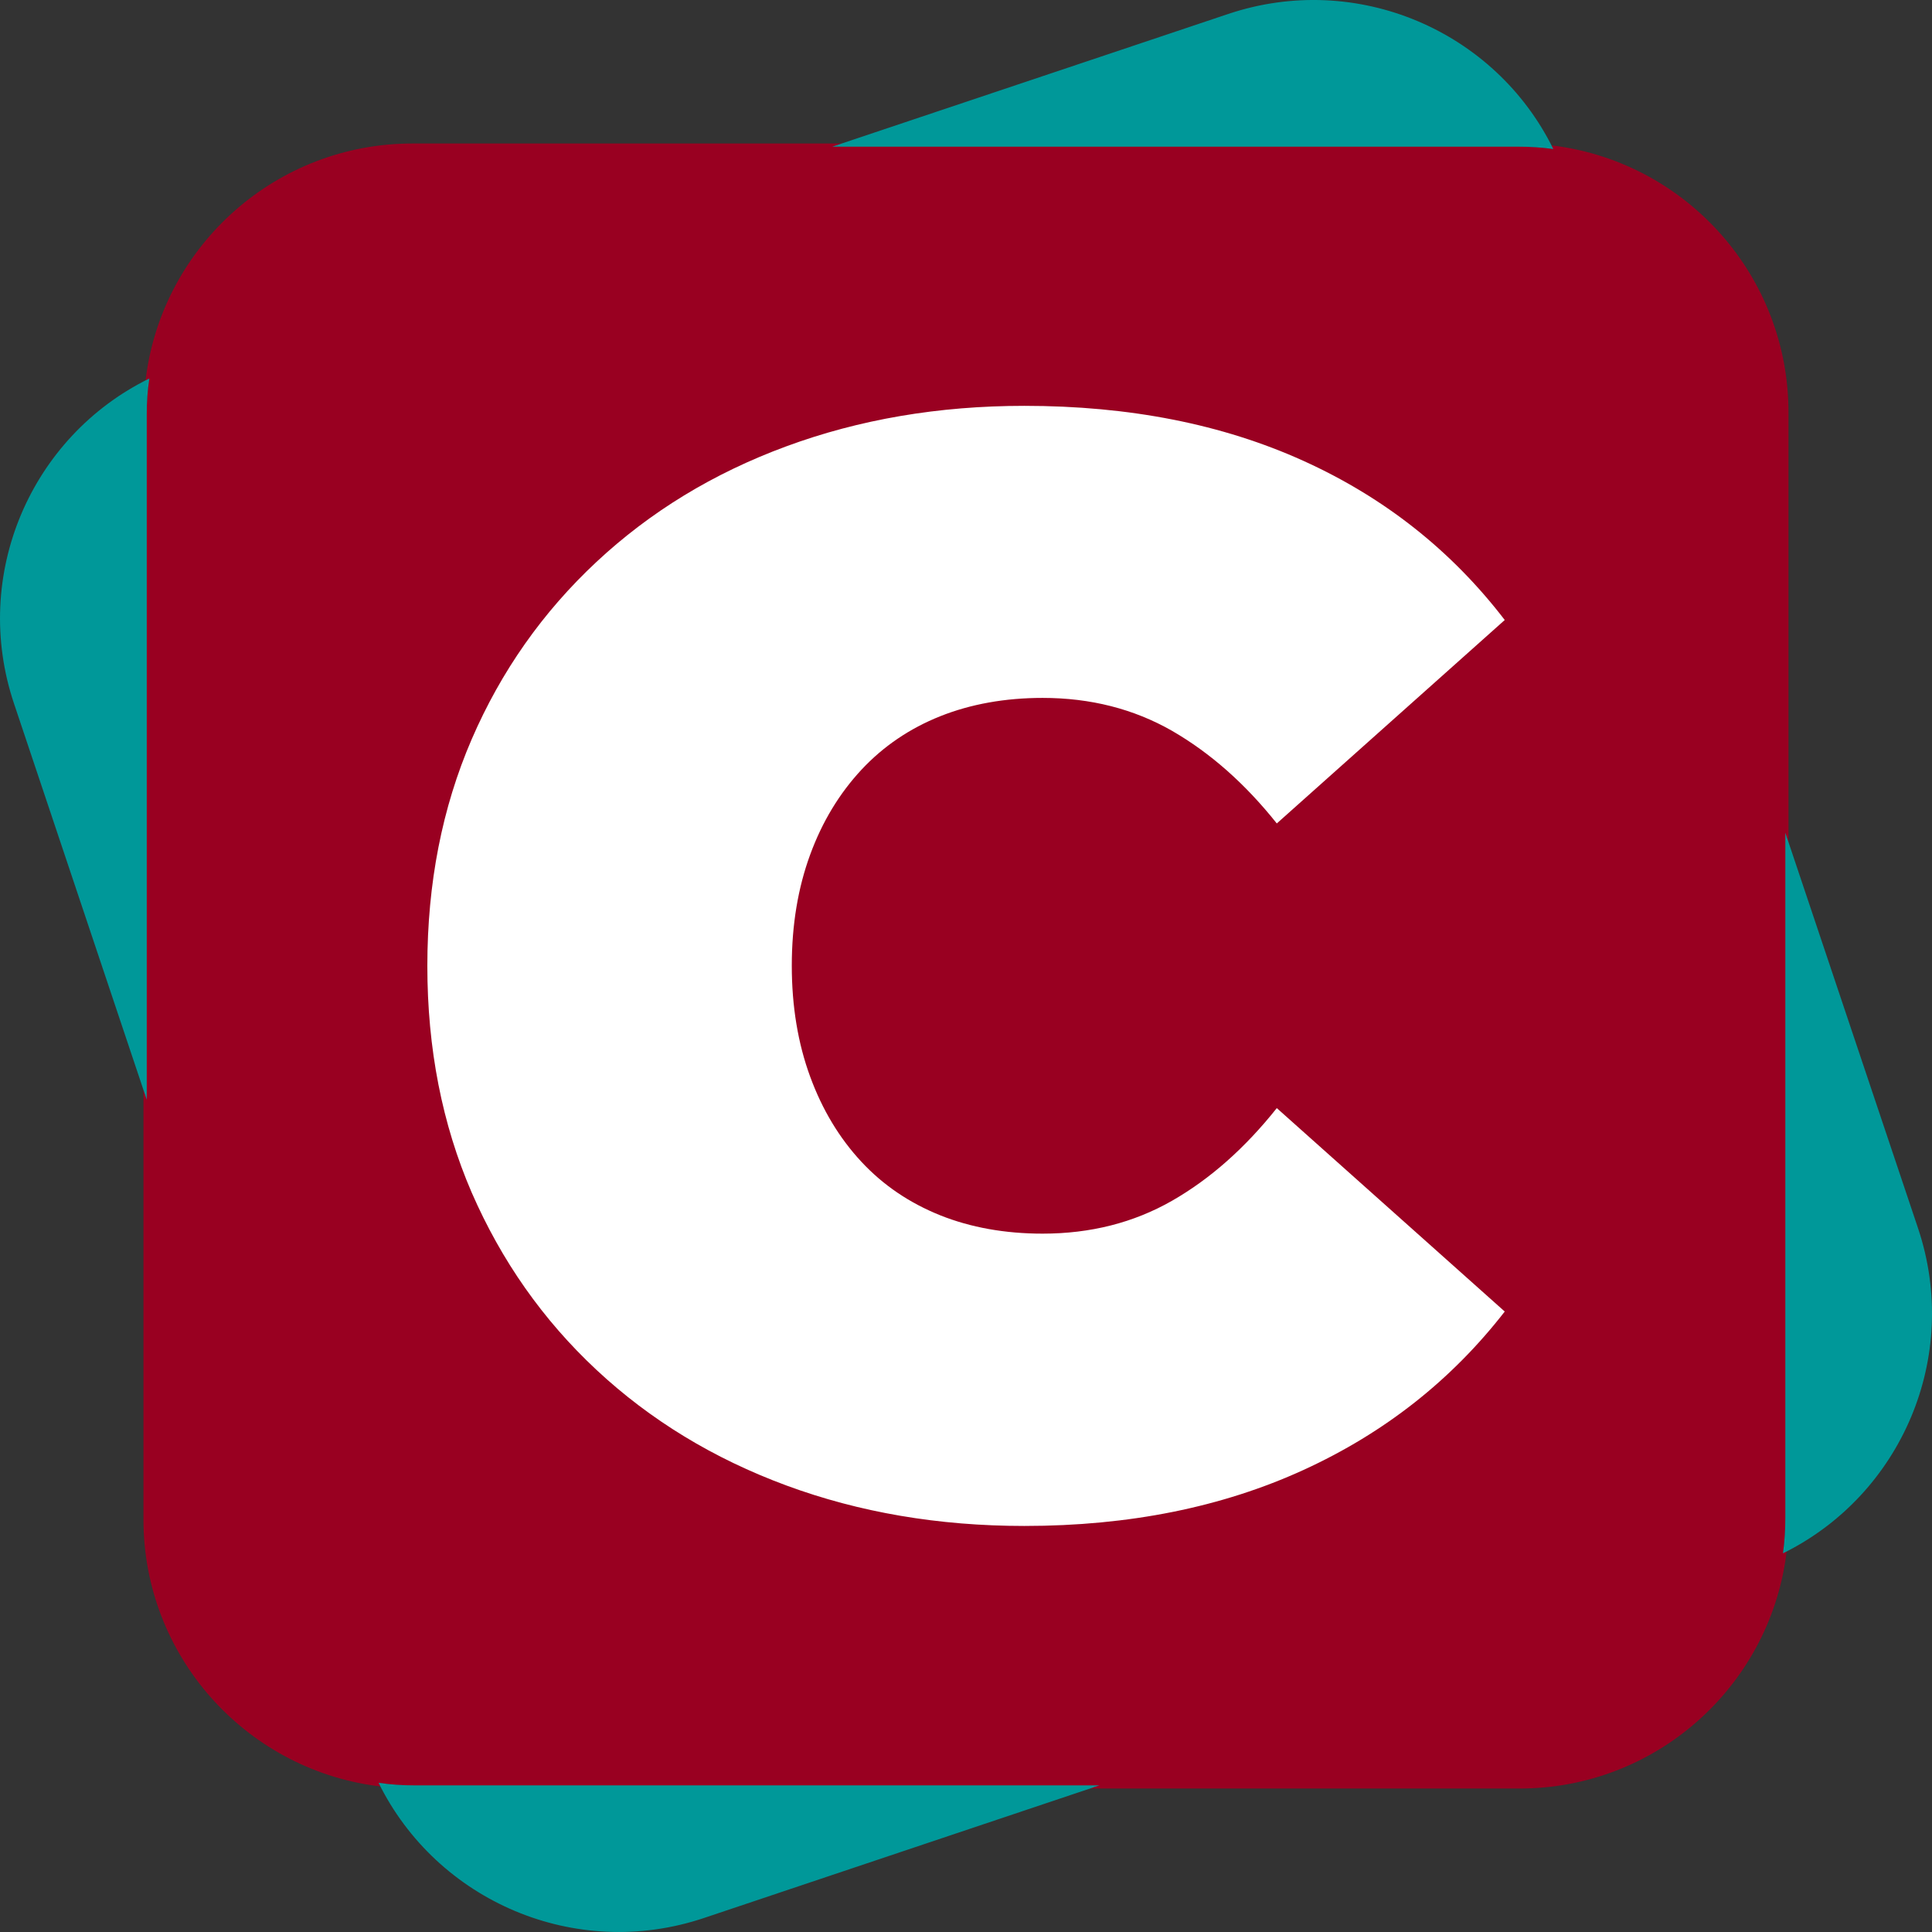 <svg width="47" height="47" viewBox="0 0 47 47" fill="none" xmlns="http://www.w3.org/2000/svg">
<rect x="0" y="0" width="47" height="47" fill="#333333" stroke="none"/>
<path d="M43.509 10.035V36.965C43.509 37.262 43.492 37.558 43.451 37.843C43.02 41.043 40.28 43.51 36.964 43.51H10.034C9.732 43.51 9.441 43.492 9.15 43.446C5.956 43.015 3.49 40.275 3.49 36.965V10.035C3.49 9.733 3.507 9.442 3.554 9.151C3.984 5.957 6.724 3.491 10.034 3.491H36.964C37.261 3.491 37.557 3.508 37.843 3.549C41.042 3.979 43.509 6.719 43.509 10.035Z" fill="#990021"/>
<path d="M37.788 3.626C37.504 3.585 37.209 3.568 36.913 3.568H20.247L29.878 0.34C33.007 -0.709 36.374 0.746 37.788 3.626Z" fill="#009899"/>
<path d="M3.634 9.207C3.588 9.496 3.57 9.786 3.57 10.088V26.754L0.343 17.123C-0.712 13.993 0.748 10.621 3.634 9.207Z" fill="#009899"/>
<path d="M26.744 43.433L17.124 46.66C13.995 47.709 10.628 46.249 9.209 43.369C9.498 43.415 9.788 43.433 10.089 43.433H26.744Z" fill="#009899"/>
<path d="M43.374 37.788C43.415 37.504 43.432 37.209 43.432 36.913V20.258L46.66 29.878C47.709 33.007 46.254 36.369 43.374 37.788Z" fill="#009899"/>
<path d="M24.918 37.122C22.832 37.122 20.902 36.792 19.129 36.137C17.356 35.482 15.815 34.543 14.511 33.326C13.207 32.109 12.199 30.672 11.474 29.009C10.756 27.346 10.396 25.509 10.396 23.498C10.396 21.487 10.756 19.65 11.474 17.986C12.193 16.323 13.207 14.886 14.511 13.669C15.815 12.452 17.35 11.513 19.129 10.858C20.902 10.204 22.832 9.873 24.918 9.873C27.474 9.873 29.739 10.319 31.71 11.212C33.68 12.104 35.314 13.397 36.606 15.083L31.061 20.032C30.29 19.064 29.444 18.317 28.511 17.778C27.578 17.245 26.529 16.978 25.364 16.978C24.449 16.978 23.614 17.129 22.873 17.424C22.131 17.72 21.488 18.155 20.954 18.728C20.421 19.302 20.004 19.986 19.709 20.791C19.413 21.597 19.262 22.501 19.262 23.492C19.262 24.483 19.413 25.387 19.709 26.192C20.004 26.998 20.421 27.688 20.954 28.261C21.488 28.835 22.125 29.264 22.873 29.565C23.614 29.861 24.449 30.011 25.364 30.011C26.529 30.011 27.578 29.745 28.511 29.212C29.444 28.678 30.29 27.925 31.061 26.957L36.606 31.906C35.314 33.57 33.686 34.856 31.71 35.76C29.734 36.664 27.474 37.122 24.918 37.122Z" fill="white"/>
</svg>
